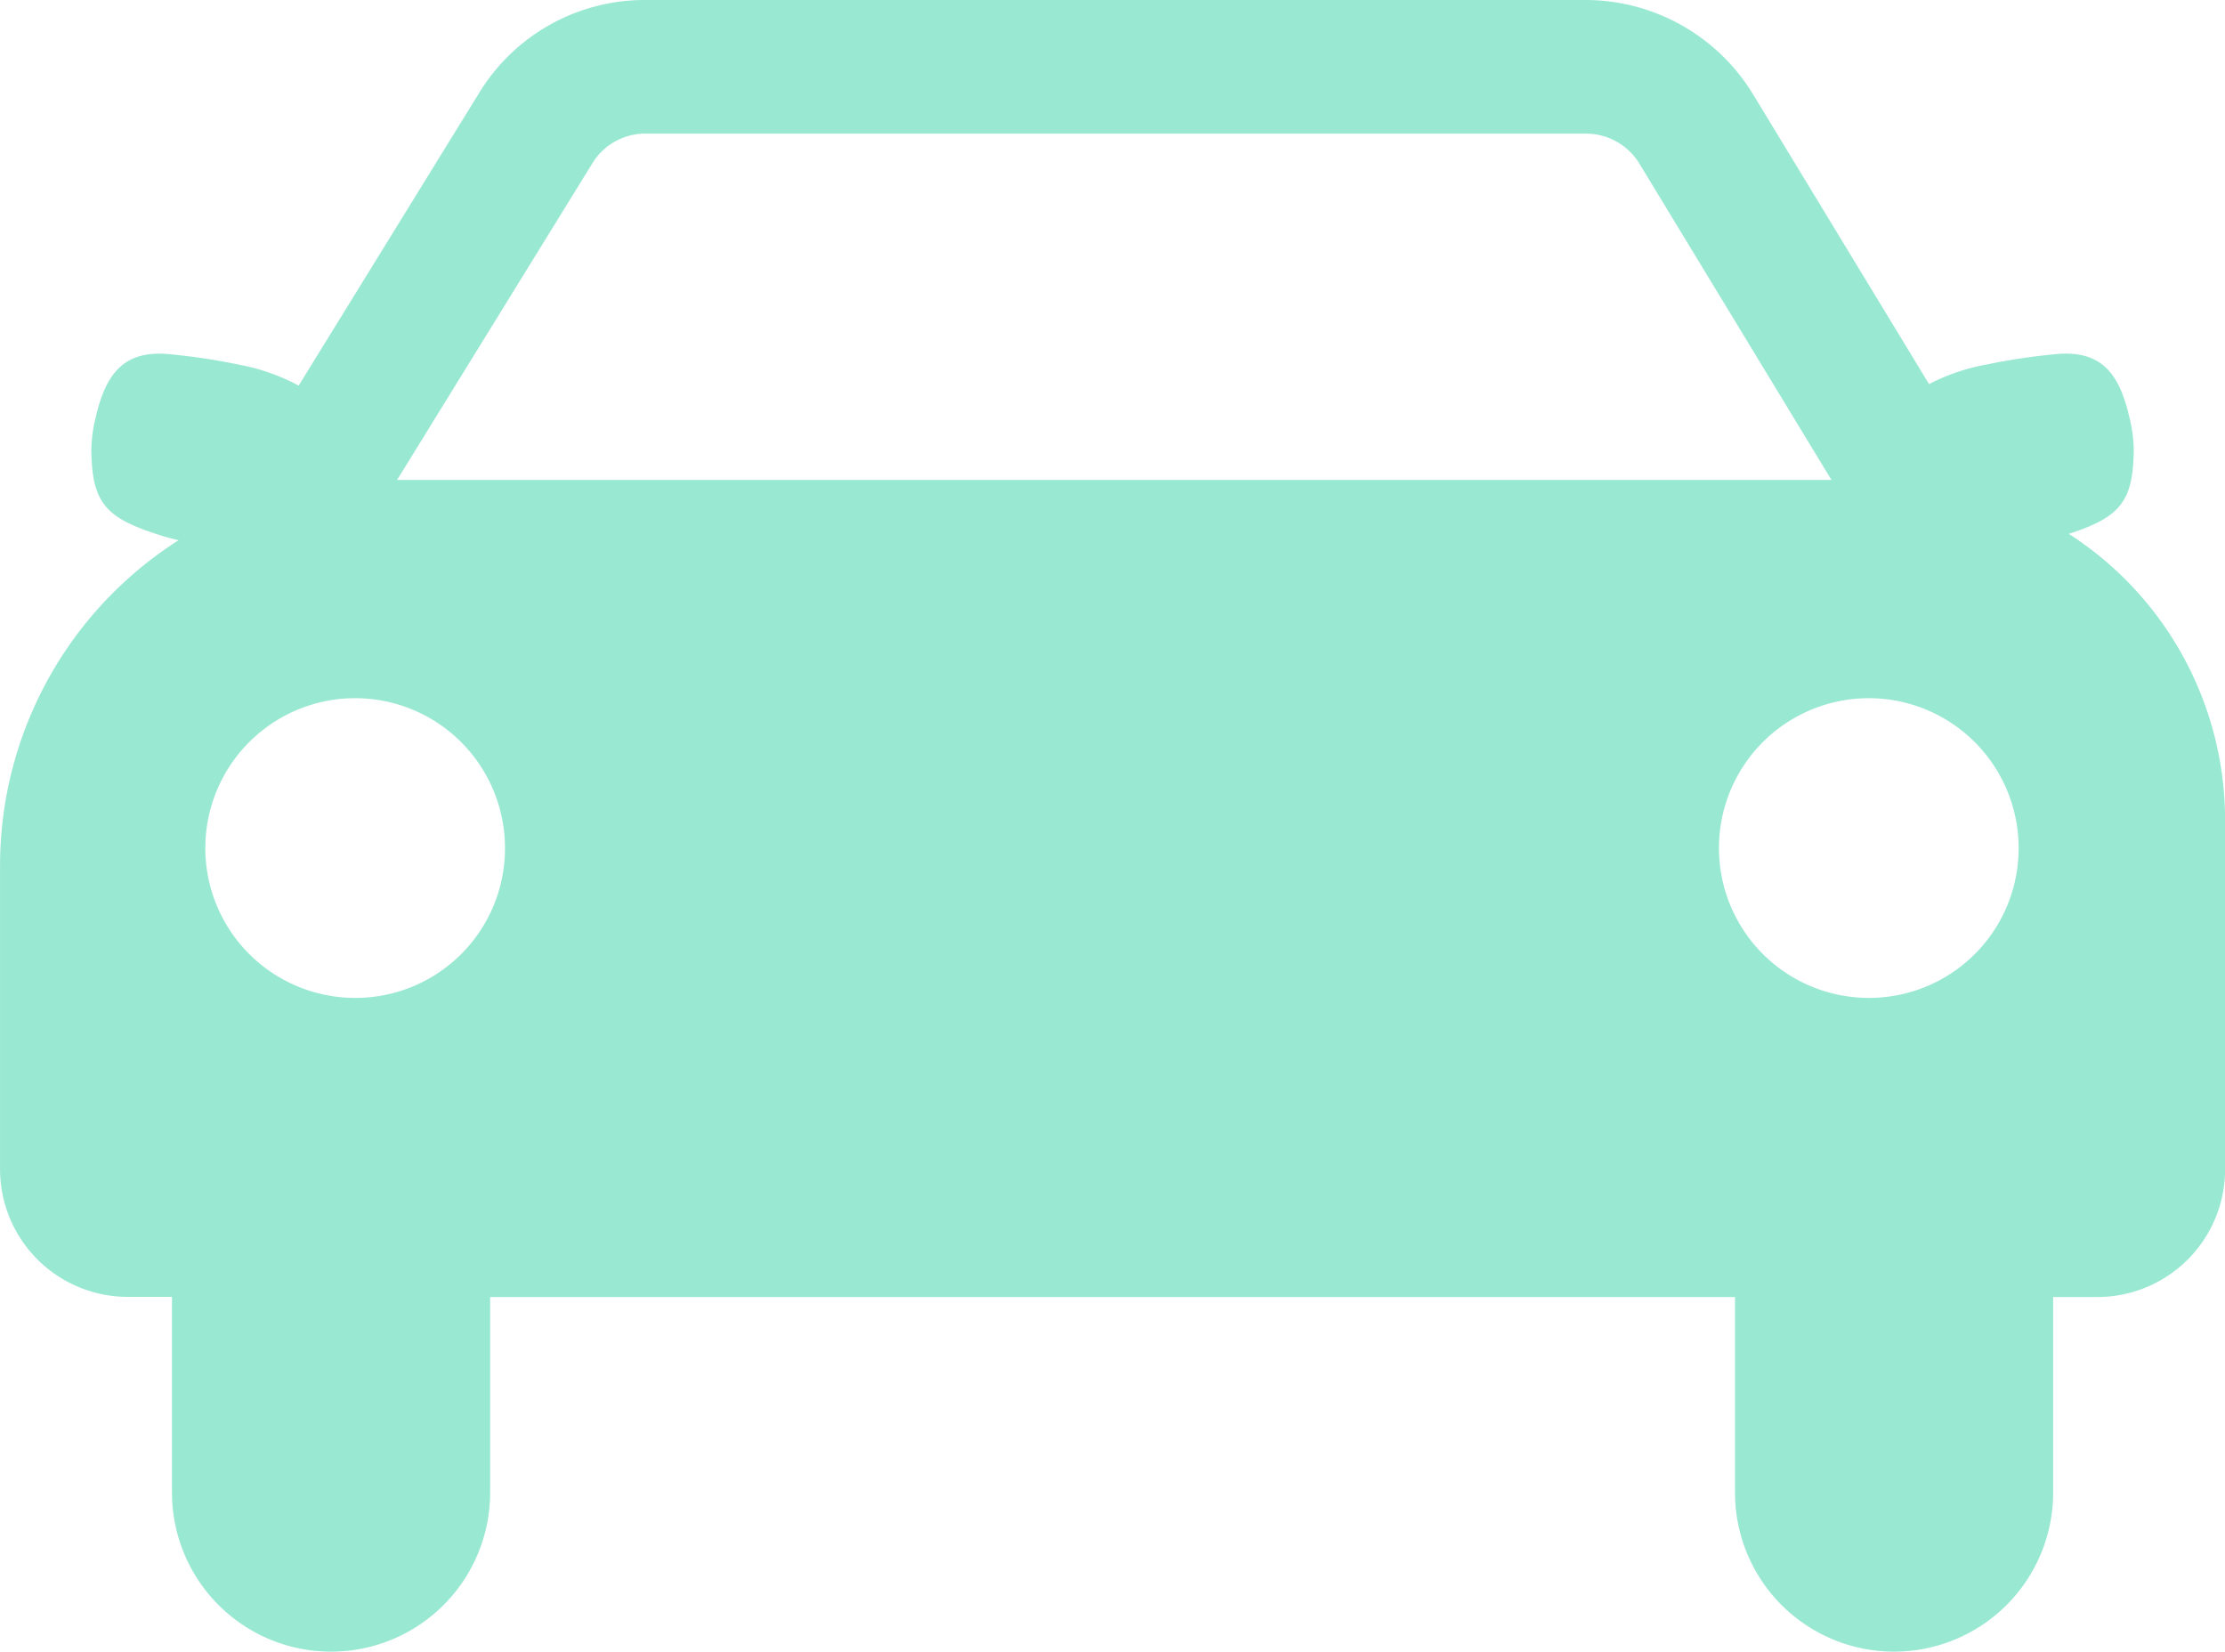 <svg xmlns="http://www.w3.org/2000/svg" width="48.409" height="35.94" viewBox="0 0 48.409 35.94"><defs><style>.a{fill:#99e8d2;}</style></defs><path class="a" d="M3251.347,609.152a7.405,7.405,0,0,0-3.262-4.808c1.12-.365,1.4-.7,1.413-1.833a3.169,3.169,0,0,0-.1-.722c-.211-.9-.577-1.419-1.516-1.362a13.587,13.587,0,0,0-1.594.235,4.42,4.42,0,0,0-1.244.424l-3.833-6.311a4.273,4.273,0,0,0-3.628-2.045h-20.471a4.22,4.22,0,0,0-3.613,2.021l-3.927,6.368a4.431,4.431,0,0,0-1.3-.456,13.605,13.605,0,0,0-1.594-.235c-.94-.058-1.306.467-1.517,1.362a3.156,3.156,0,0,0-.1.722c.013,1.187.319,1.5,1.577,1.886.1.029.2.057.322.084a8.395,8.395,0,0,0-3.885,7.091v6.586a2.779,2.779,0,0,0,2.774,2.784h.967V625.2a3.461,3.461,0,1,0,6.922,0v-4.254h27.084V625.2a3.461,3.461,0,1,0,6.922,0v-4.254h.968a2.779,2.779,0,0,0,2.773-2.784v-7.583A7.466,7.466,0,0,0,3251.347,609.152Zm-35.384-12.871a1.344,1.344,0,0,1,1.151-.644h20.471a1.361,1.361,0,0,1,1.156.651l4.18,6.883h-31.208Zm-5.149,18.158a3.26,3.26,0,1,1,3.247-3.26A3.253,3.253,0,0,1,3210.813,614.439Zm32.932,0a3.26,3.26,0,1,1,3.247-3.26A3.254,3.254,0,0,1,3243.745,614.439Z" transform="translate(-3203.074 -592.73)"/></svg>